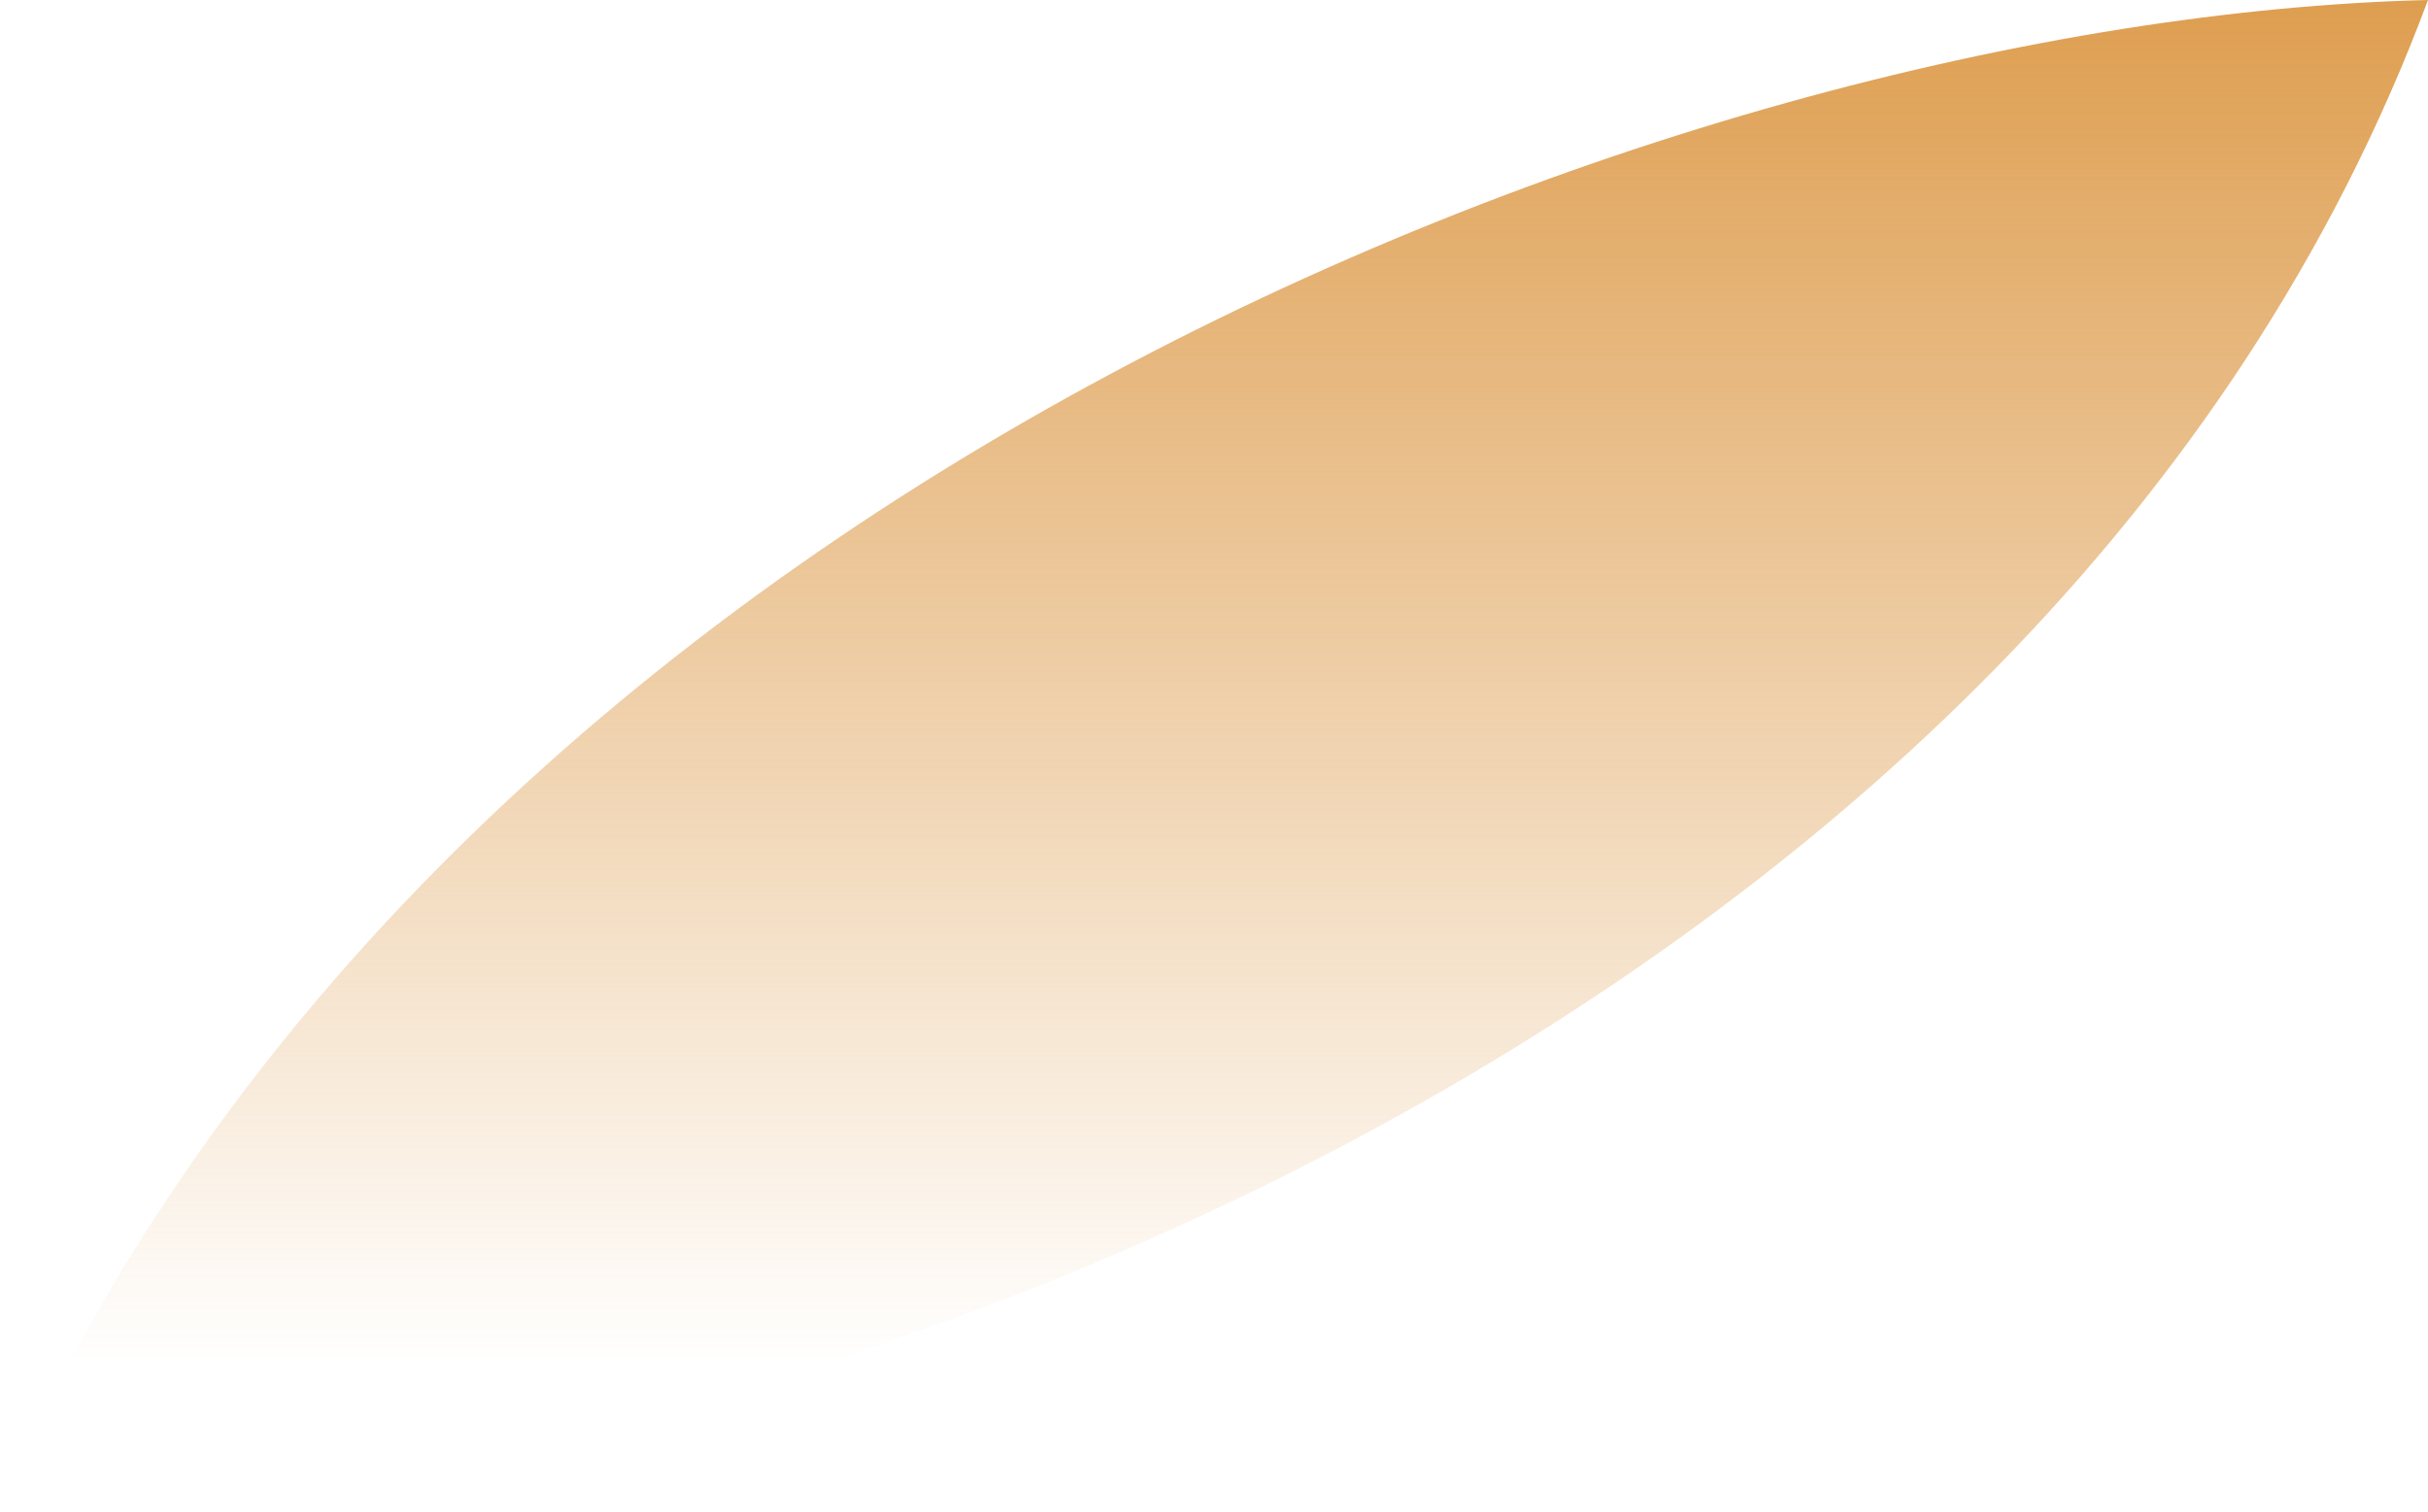 <?xml version="1.0" encoding="UTF-8"?> <svg xmlns="http://www.w3.org/2000/svg" width="281" height="175" viewBox="0 0 281 175" fill="none"> <path fill-rule="evenodd" clip-rule="evenodd" d="M281 0C236.893 118.57 89.958 173.696 0 174.367C49.872 58.748 192.517 2.146 281 0Z" fill="url(#paint0_linear_259_8315)"></path> <defs> <linearGradient id="paint0_linear_259_8315" x1="140.5" y1="0" x2="140.5" y2="174.367" gradientUnits="userSpaceOnUse"> <stop stop-color="#DE9E50"></stop> <stop offset="0.906" stop-color="#DE9E50" stop-opacity="0"></stop> </linearGradient> </defs> </svg> 